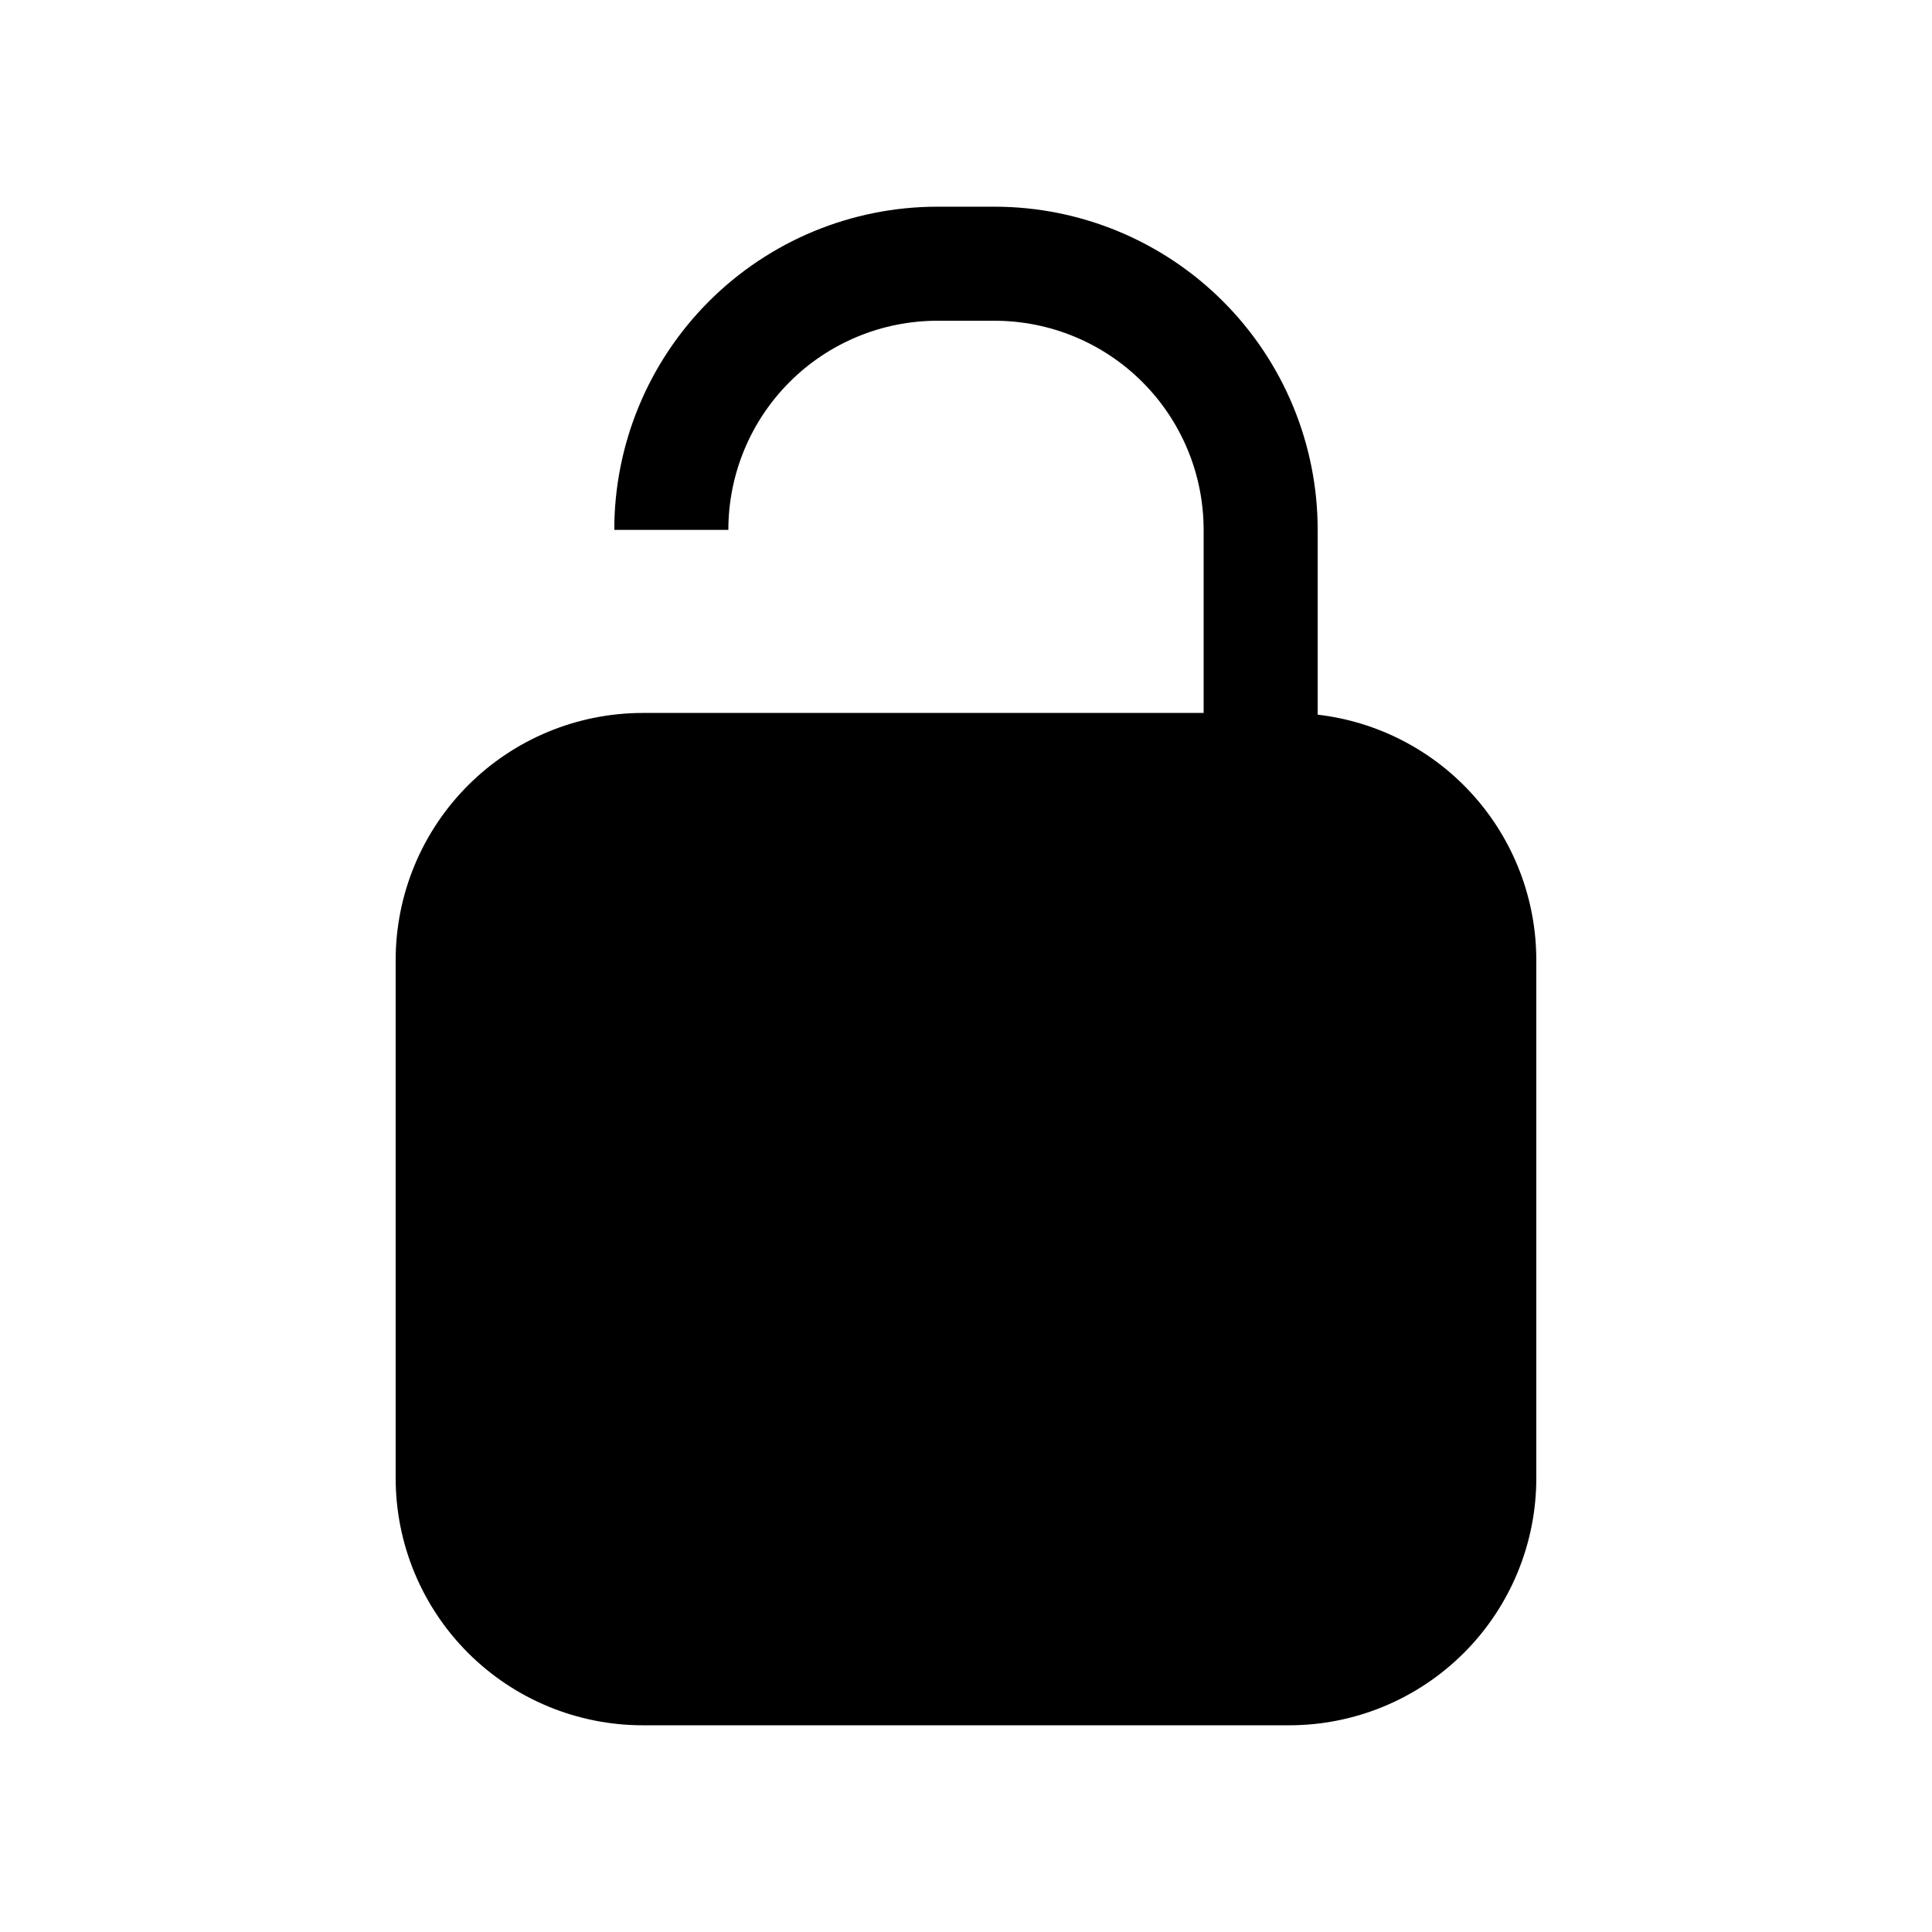 <?xml version="1.0" encoding="UTF-8"?>
<!-- Uploaded to: SVG Repo, www.svgrepo.com, Generator: SVG Repo Mixer Tools -->
<svg fill="#000000" width="800px" height="800px" version="1.1" viewBox="144 144 512 512" xmlns="http://www.w3.org/2000/svg">
 <path d="m314.35 332.94c-17.371 0-34.031 6.902-46.312 19.184s-19.184 28.941-19.184 46.312v137.29c0 17.367 6.902 34.027 19.184 46.309 12.281 12.285 28.941 19.184 46.312 19.184h171.29c17.371 0 34.031-6.898 46.312-19.184 12.285-12.281 19.184-28.941 19.184-46.309v-137.29c-0.004-16.059-5.906-31.559-16.59-43.551-10.68-11.988-25.395-19.641-41.348-21.492v-48.969c0-22.715-9.023-44.5-25.086-60.562s-37.848-25.086-60.562-25.086h-15.113c-22.715 0-44.5 9.023-60.562 25.086s-25.086 37.848-25.086 60.562h30.23c0-14.699 5.836-28.797 16.23-39.188 10.395-10.395 24.488-16.234 39.188-16.234h15.113c14.699 0 28.797 5.84 39.188 16.234 10.395 10.391 16.234 24.488 16.234 39.188v48.516z"/>
</svg>